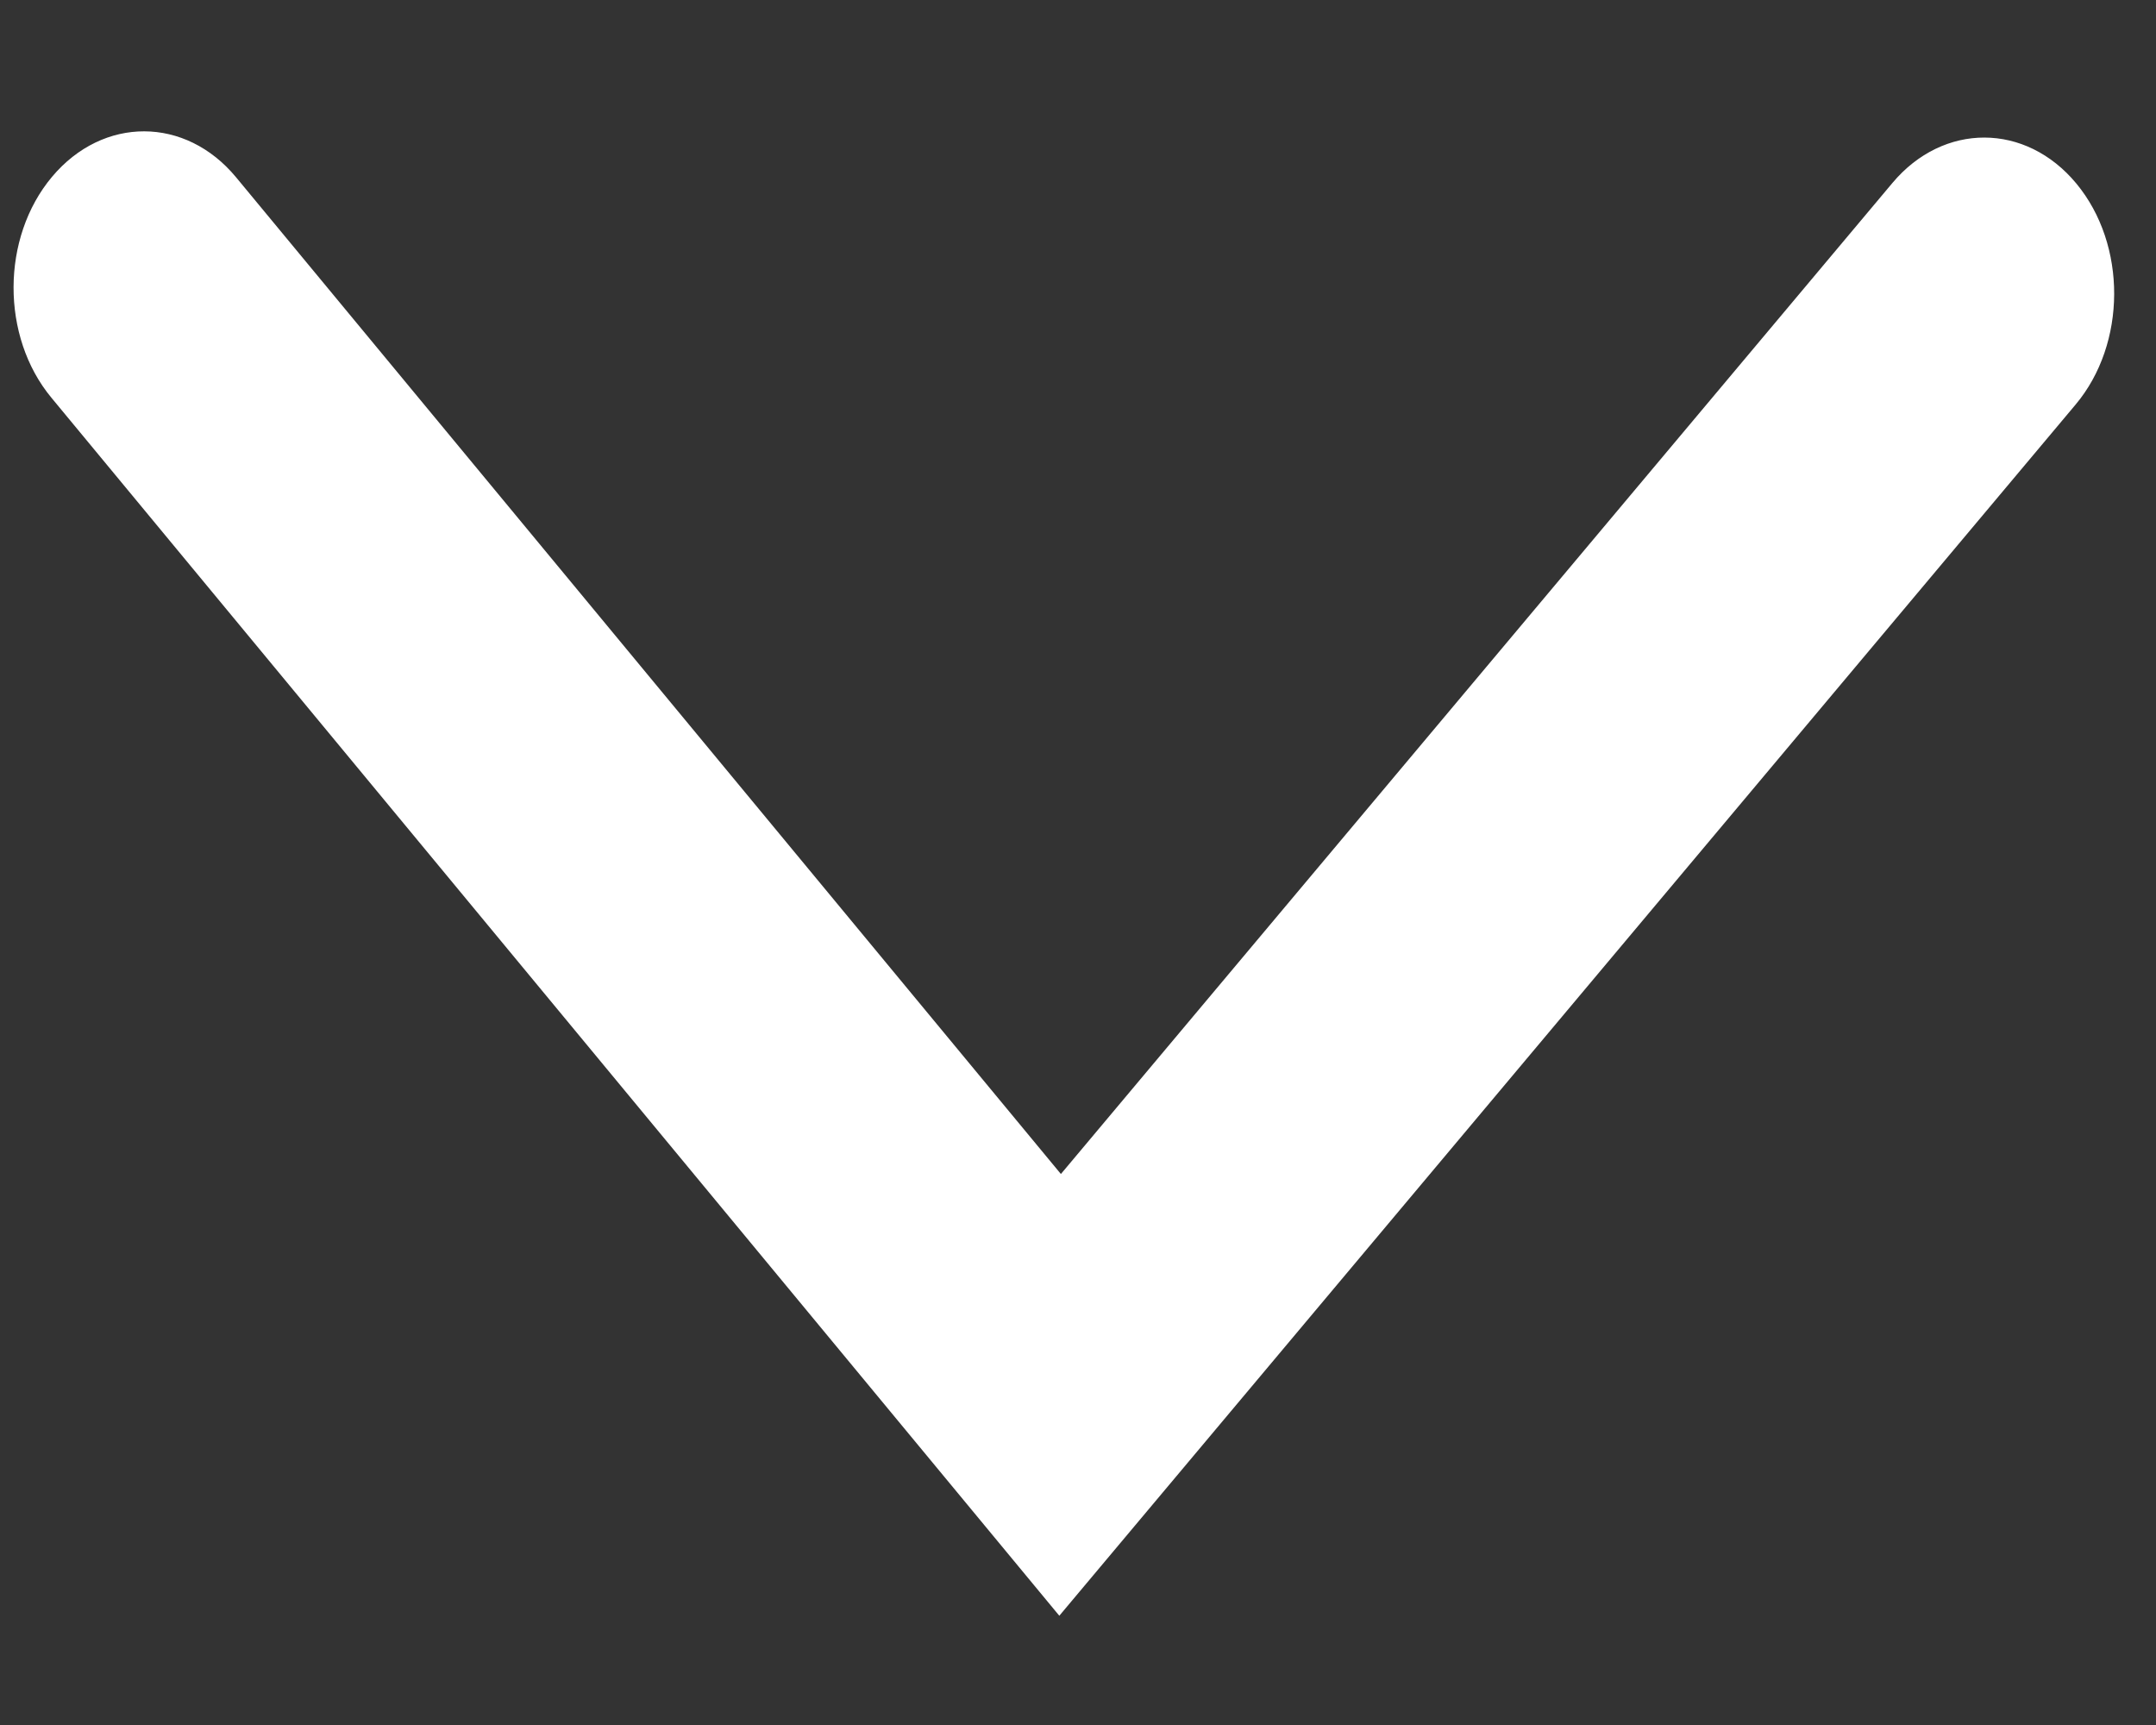 <svg width="15" height="12" viewBox="0 0 15 12" fill="none" xmlns="http://www.w3.org/2000/svg">
<rect x="0" y="0" width="15" height="12" fill="#333333" stroke="none"/>
<path fill-rule="evenodd" clip-rule="evenodd" d="M0.362 1.23C0.717 0.807 1.291 0.808 1.643 1.234L7.381 8.167L13.166 1.273C13.521 0.85 14.094 0.852 14.446 1.277C14.799 1.703 14.796 2.391 14.441 2.814L7.37 11.24L0.357 2.766C0.005 2.341 0.007 1.653 0.362 1.23Z" fill="white"/>
</svg>
